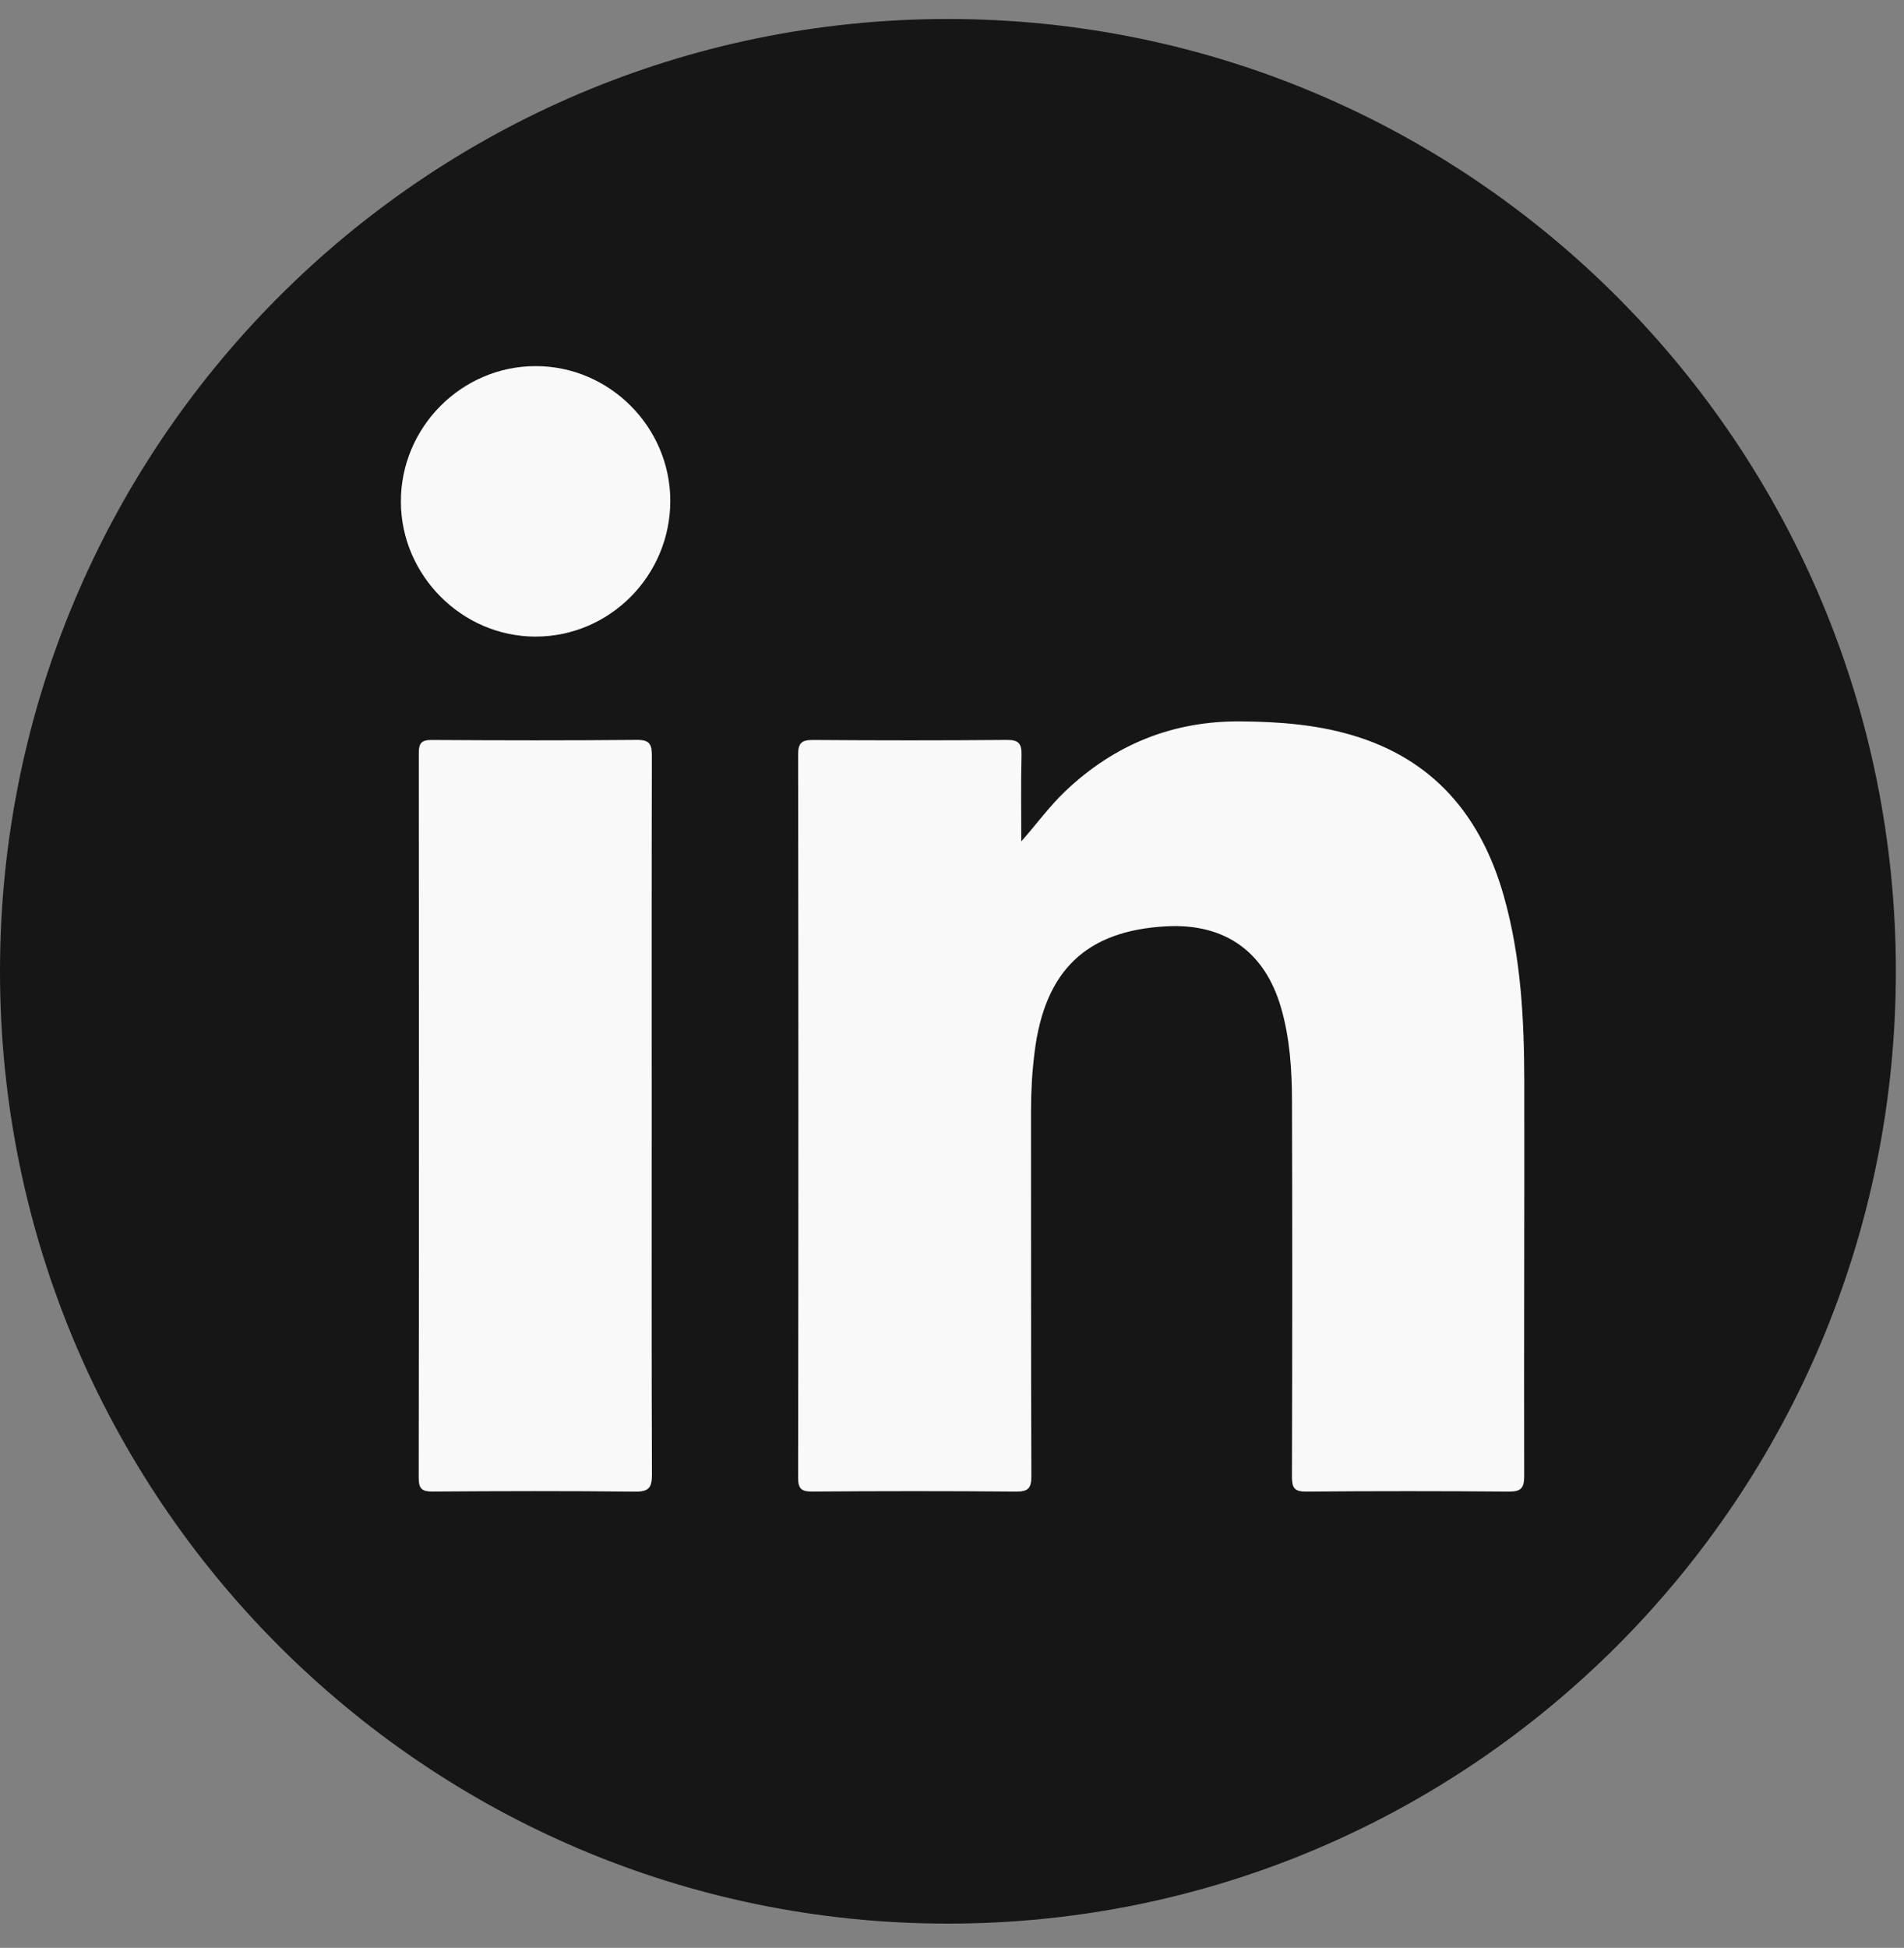 <svg width="44" height="45" viewBox="0 0 44 45" fill="none" xmlns="http://www.w3.org/2000/svg">
<rect x="0" y="0" width="44" height="45" fill="#808080" stroke="none"/>
<path fill-rule="evenodd" clip-rule="evenodd" d="M43.812 22.439C43.812 34.59 34.004 44.44 21.906 44.44C9.808 44.44 0 34.59 0 22.439C0 10.289 9.808 0.439 21.906 0.439C34.004 0.439 43.812 10.289 43.812 22.439Z" fill="#161616"/>
<path fill-rule="evenodd" clip-rule="evenodd" d="M23.601 19.438C23.96 19.032 24.257 18.62 24.627 18.27C25.763 17.195 27.107 16.652 28.675 16.666C29.538 16.673 30.39 16.735 31.221 16.977C33.123 17.529 34.228 18.844 34.754 20.709C35.15 22.108 35.222 23.544 35.225 24.985C35.23 28.024 35.216 31.063 35.223 34.102C35.223 34.387 35.144 34.461 34.865 34.459C33.306 34.446 31.747 34.446 30.188 34.459C29.914 34.462 29.855 34.376 29.856 34.116C29.864 31.224 29.866 28.333 29.857 25.441C29.855 24.716 29.809 23.992 29.606 23.287C29.233 21.989 28.309 21.328 26.955 21.4C25.106 21.498 24.145 22.417 23.909 24.305C23.852 24.756 23.826 25.207 23.826 25.662C23.829 28.474 23.823 31.287 23.834 34.099C23.835 34.379 23.765 34.462 23.48 34.459C21.91 34.445 20.339 34.447 18.769 34.458C18.517 34.46 18.444 34.392 18.444 34.136C18.452 28.568 18.452 23 18.444 17.432C18.444 17.157 18.534 17.093 18.793 17.095C20.284 17.106 21.776 17.107 23.267 17.094C23.541 17.091 23.612 17.18 23.606 17.442C23.59 18.107 23.601 18.773 23.601 19.438Z" fill="#F9F9F9"/>
<path fill-rule="evenodd" clip-rule="evenodd" d="M15.06 25.801C15.06 28.556 15.055 31.31 15.066 34.065C15.067 34.371 14.991 34.464 14.676 34.46C13.118 34.443 11.559 34.447 10.001 34.458C9.751 34.46 9.676 34.397 9.676 34.138C9.684 28.561 9.683 22.983 9.678 17.406C9.677 17.175 9.733 17.093 9.977 17.095C11.558 17.105 13.139 17.108 14.72 17.093C15.024 17.09 15.065 17.208 15.064 17.47C15.057 20.247 15.06 23.024 15.06 25.801Z" fill="#F9F9F9"/>
<path fill-rule="evenodd" clip-rule="evenodd" d="M15.49 11.568C15.491 13.297 14.093 14.706 12.376 14.707C10.679 14.707 9.27 13.297 9.264 11.595C9.258 9.873 10.667 8.456 12.382 8.458C14.085 8.459 15.488 9.864 15.49 11.568Z" fill="#F9F9F9"/>
</svg>
